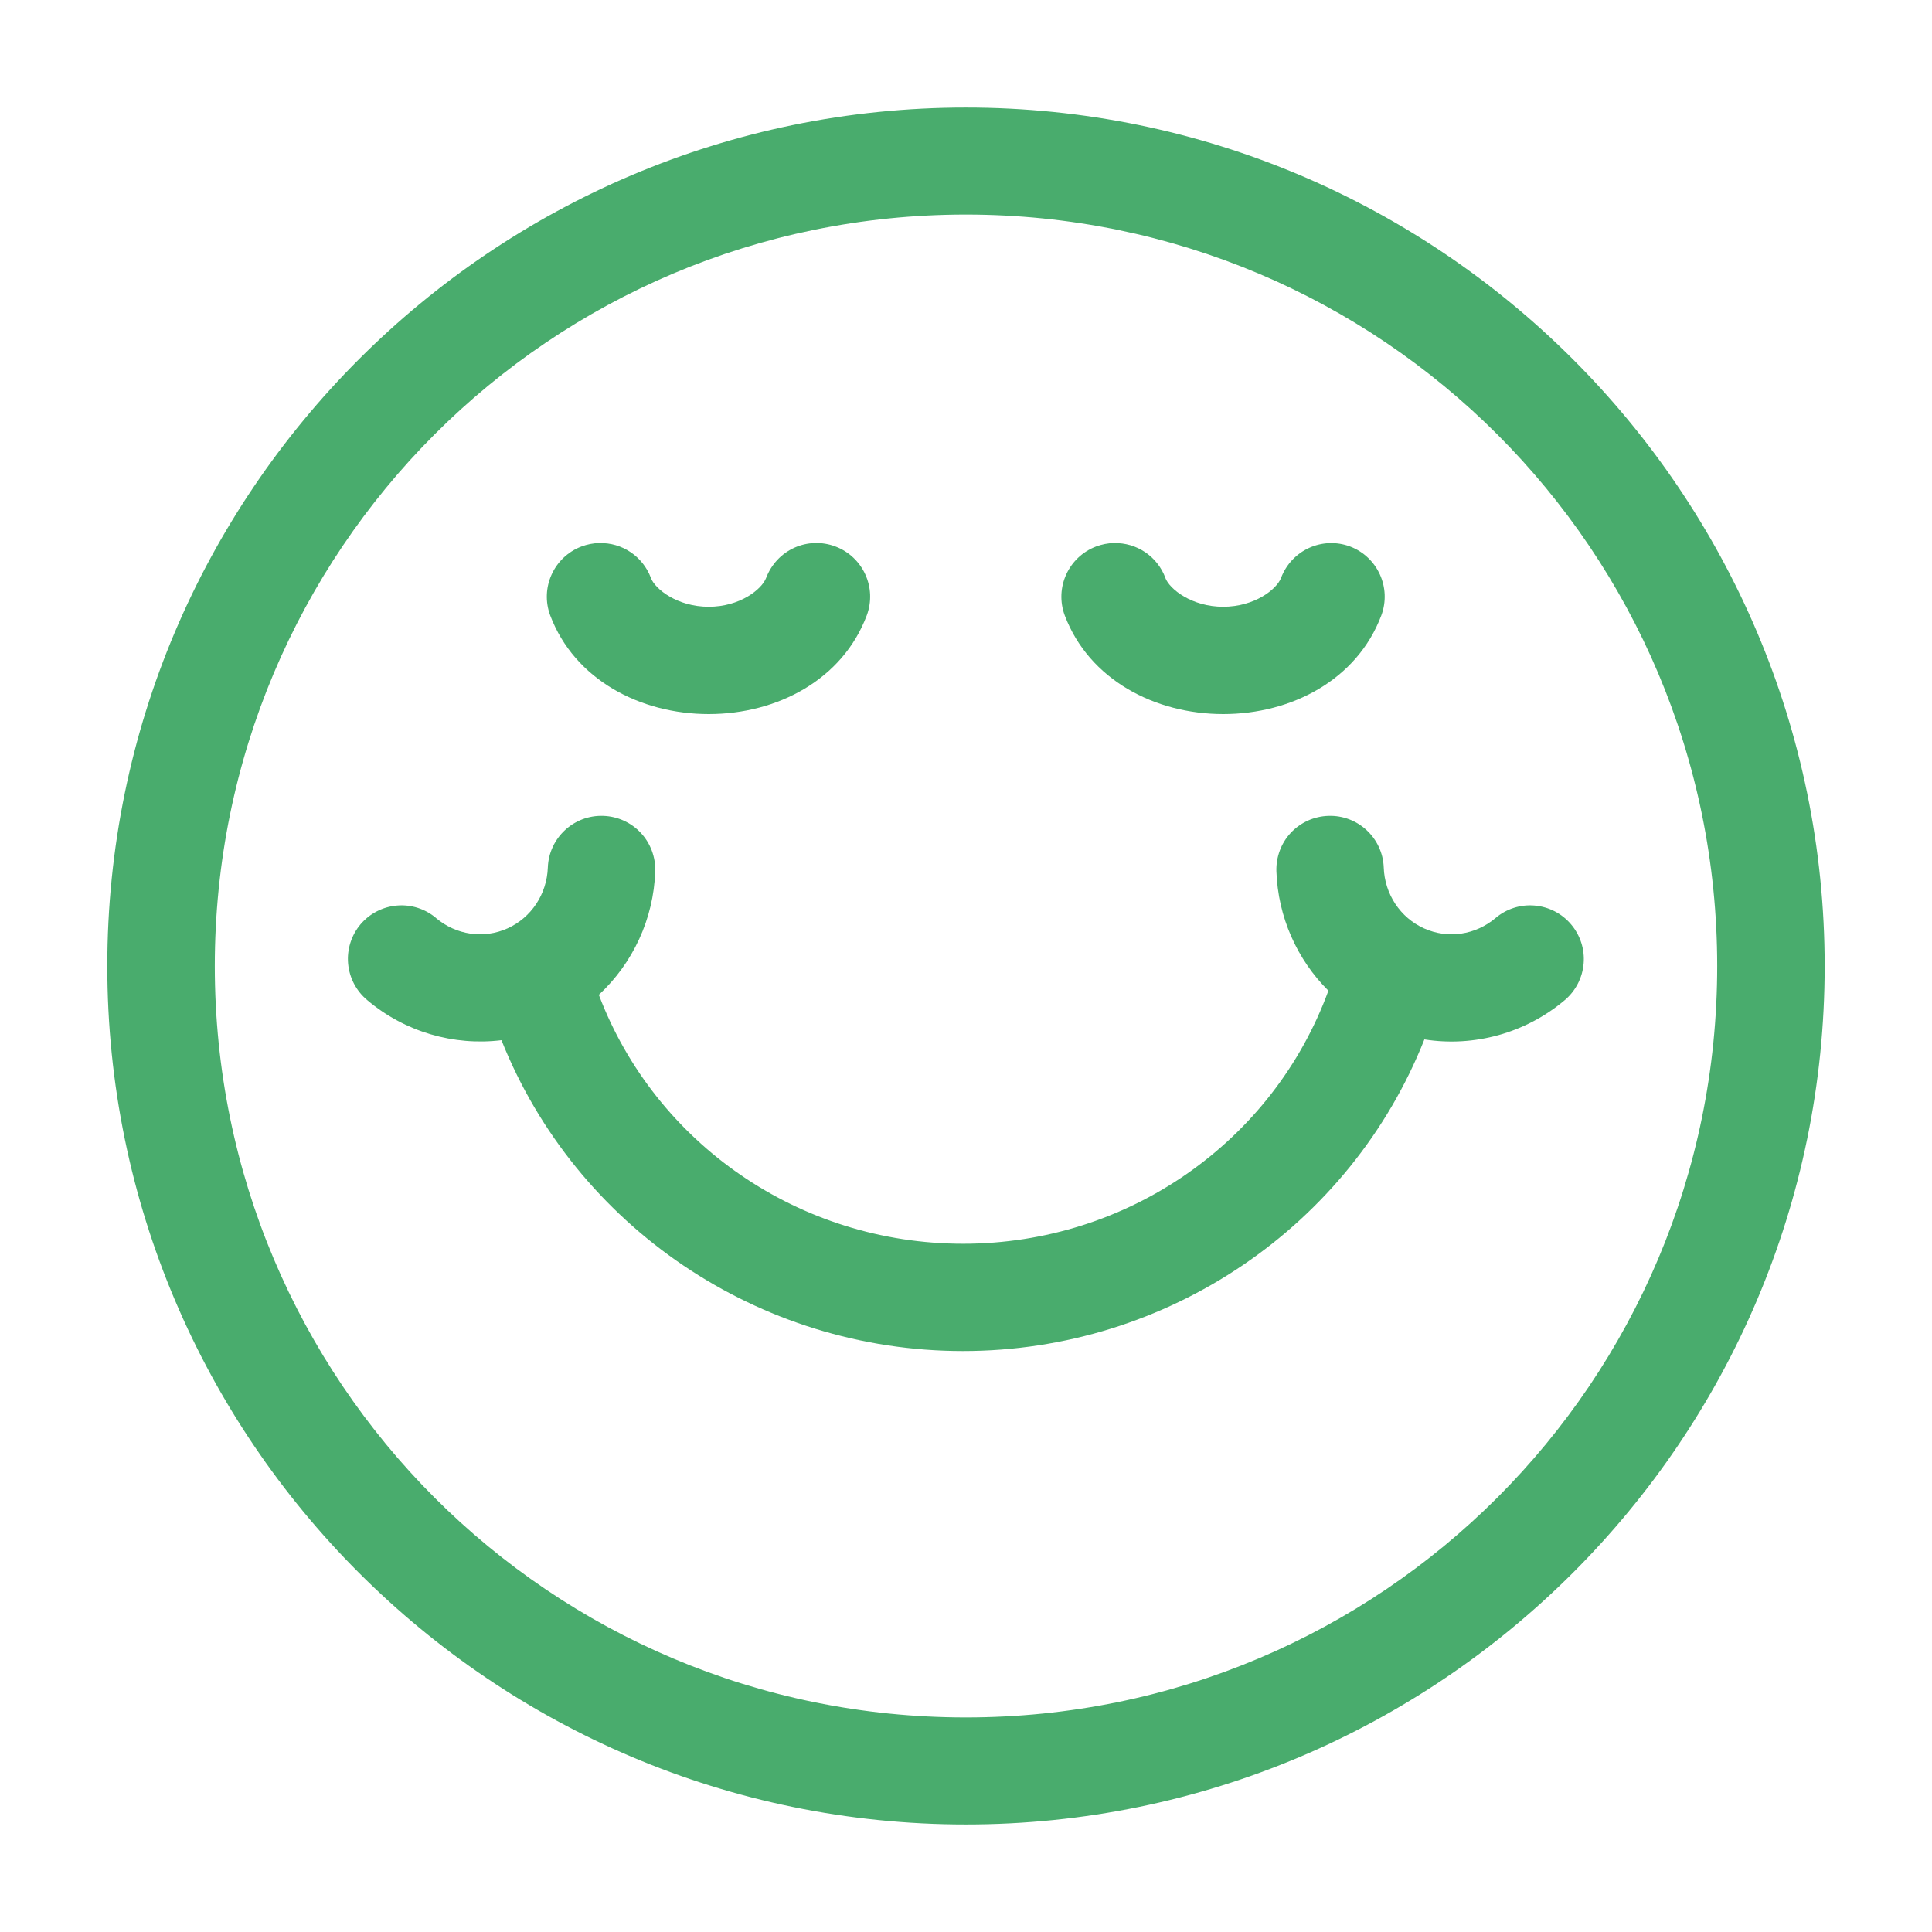 <?xml version="1.0" encoding="UTF-8"?> <svg xmlns="http://www.w3.org/2000/svg" viewBox="0 0 50.00 50.00" data-guides="{&quot;vertical&quot;:[],&quot;horizontal&quot;:[]}"><defs></defs><path fill="#49ac6d" stroke="none" fill-opacity="1" stroke-width="1" stroke-opacity="1" fill-rule="evenodd" id="tSvg4759014e1d" title="Path 1" d="M24.996 2.783C12.74 2.783 2.777 12.746 2.777 25.002C2.777 37.258 12.74 47.217 24.996 47.217C37.252 47.217 47.222 37.258 47.222 25.002C47.222 12.746 37.252 2.783 24.996 2.783ZM24.996 5.553C35.75 5.553 44.441 14.246 44.441 25.002C44.441 35.756 35.75 44.447 24.996 44.447C14.242 44.447 5.559 35.756 5.559 25.002C5.559 14.248 14.242 5.553 24.996 5.553ZM15.508 14.055C15.508 14.054 15.508 14.053 15.508 14.053C15.351 14.057 15.195 14.088 15.049 14.143C14.334 14.414 13.972 15.213 14.24 15.928C14.869 17.59 16.57 18.48 18.341 18.48C20.113 18.48 21.804 17.592 22.431 15.928C22.699 15.211 22.337 14.414 21.621 14.143C21.275 14.012 20.892 14.024 20.556 14.176C20.22 14.328 19.959 14.61 19.828 14.955C19.715 15.254 19.148 15.703 18.341 15.703C17.535 15.703 16.957 15.252 16.843 14.955C16.844 14.955 16.845 14.955 16.845 14.955C16.636 14.4 16.099 14.037 15.508 14.055ZM28.826 14.055C28.826 14.054 28.826 14.053 28.826 14.053C28.67 14.057 28.514 14.088 28.367 14.143C27.652 14.414 27.289 15.211 27.556 15.928C28.185 17.59 29.887 18.48 31.658 18.48C33.429 18.48 35.121 17.592 35.748 15.928C36.016 15.213 35.654 14.414 34.939 14.143C34.222 13.875 33.426 14.238 33.154 14.955C33.041 15.254 32.463 15.703 31.656 15.703C30.849 15.703 30.271 15.252 30.158 14.955C30.159 14.955 30.159 14.955 30.16 14.955C29.953 14.4 29.418 14.039 28.826 14.055ZM15.613 21.115C14.849 21.088 14.207 21.686 14.178 22.449C14.154 23.139 13.75 23.75 13.133 24.027C12.515 24.305 11.805 24.197 11.285 23.76C11.286 23.76 11.286 23.76 11.287 23.76C11.006 23.521 10.64 23.404 10.273 23.436C9.906 23.467 9.566 23.643 9.328 23.924C9.092 24.207 8.976 24.572 9.009 24.939C9.043 25.309 9.22 25.646 9.504 25.883C10.482 26.709 11.746 27.07 12.978 26.92C14.898 31.736 19.623 34.965 24.922 34.965C30.226 34.965 34.949 31.727 36.863 26.9C38.145 27.102 39.477 26.742 40.496 25.883C40.777 25.645 40.953 25.305 40.984 24.938C41.016 24.57 40.898 24.205 40.66 23.924C40.424 23.643 40.084 23.467 39.715 23.436C39.348 23.404 38.984 23.521 38.703 23.76C38.184 24.197 37.473 24.305 36.855 24.027C36.238 23.75 35.834 23.137 35.811 22.449C35.781 21.686 35.141 21.088 34.375 21.115C34.008 21.127 33.658 21.285 33.406 21.553C33.154 21.822 33.022 22.182 33.033 22.549C33.074 23.73 33.566 24.832 34.379 25.639C32.949 29.547 29.192 32.188 24.924 32.188C20.694 32.188 16.959 29.596 15.498 25.746C16.375 24.932 16.916 23.785 16.957 22.551C16.957 22.55 16.957 22.55 16.957 22.549C16.969 22.182 16.834 21.822 16.582 21.553C16.33 21.285 15.982 21.127 15.613 21.115Z"></path></svg> 